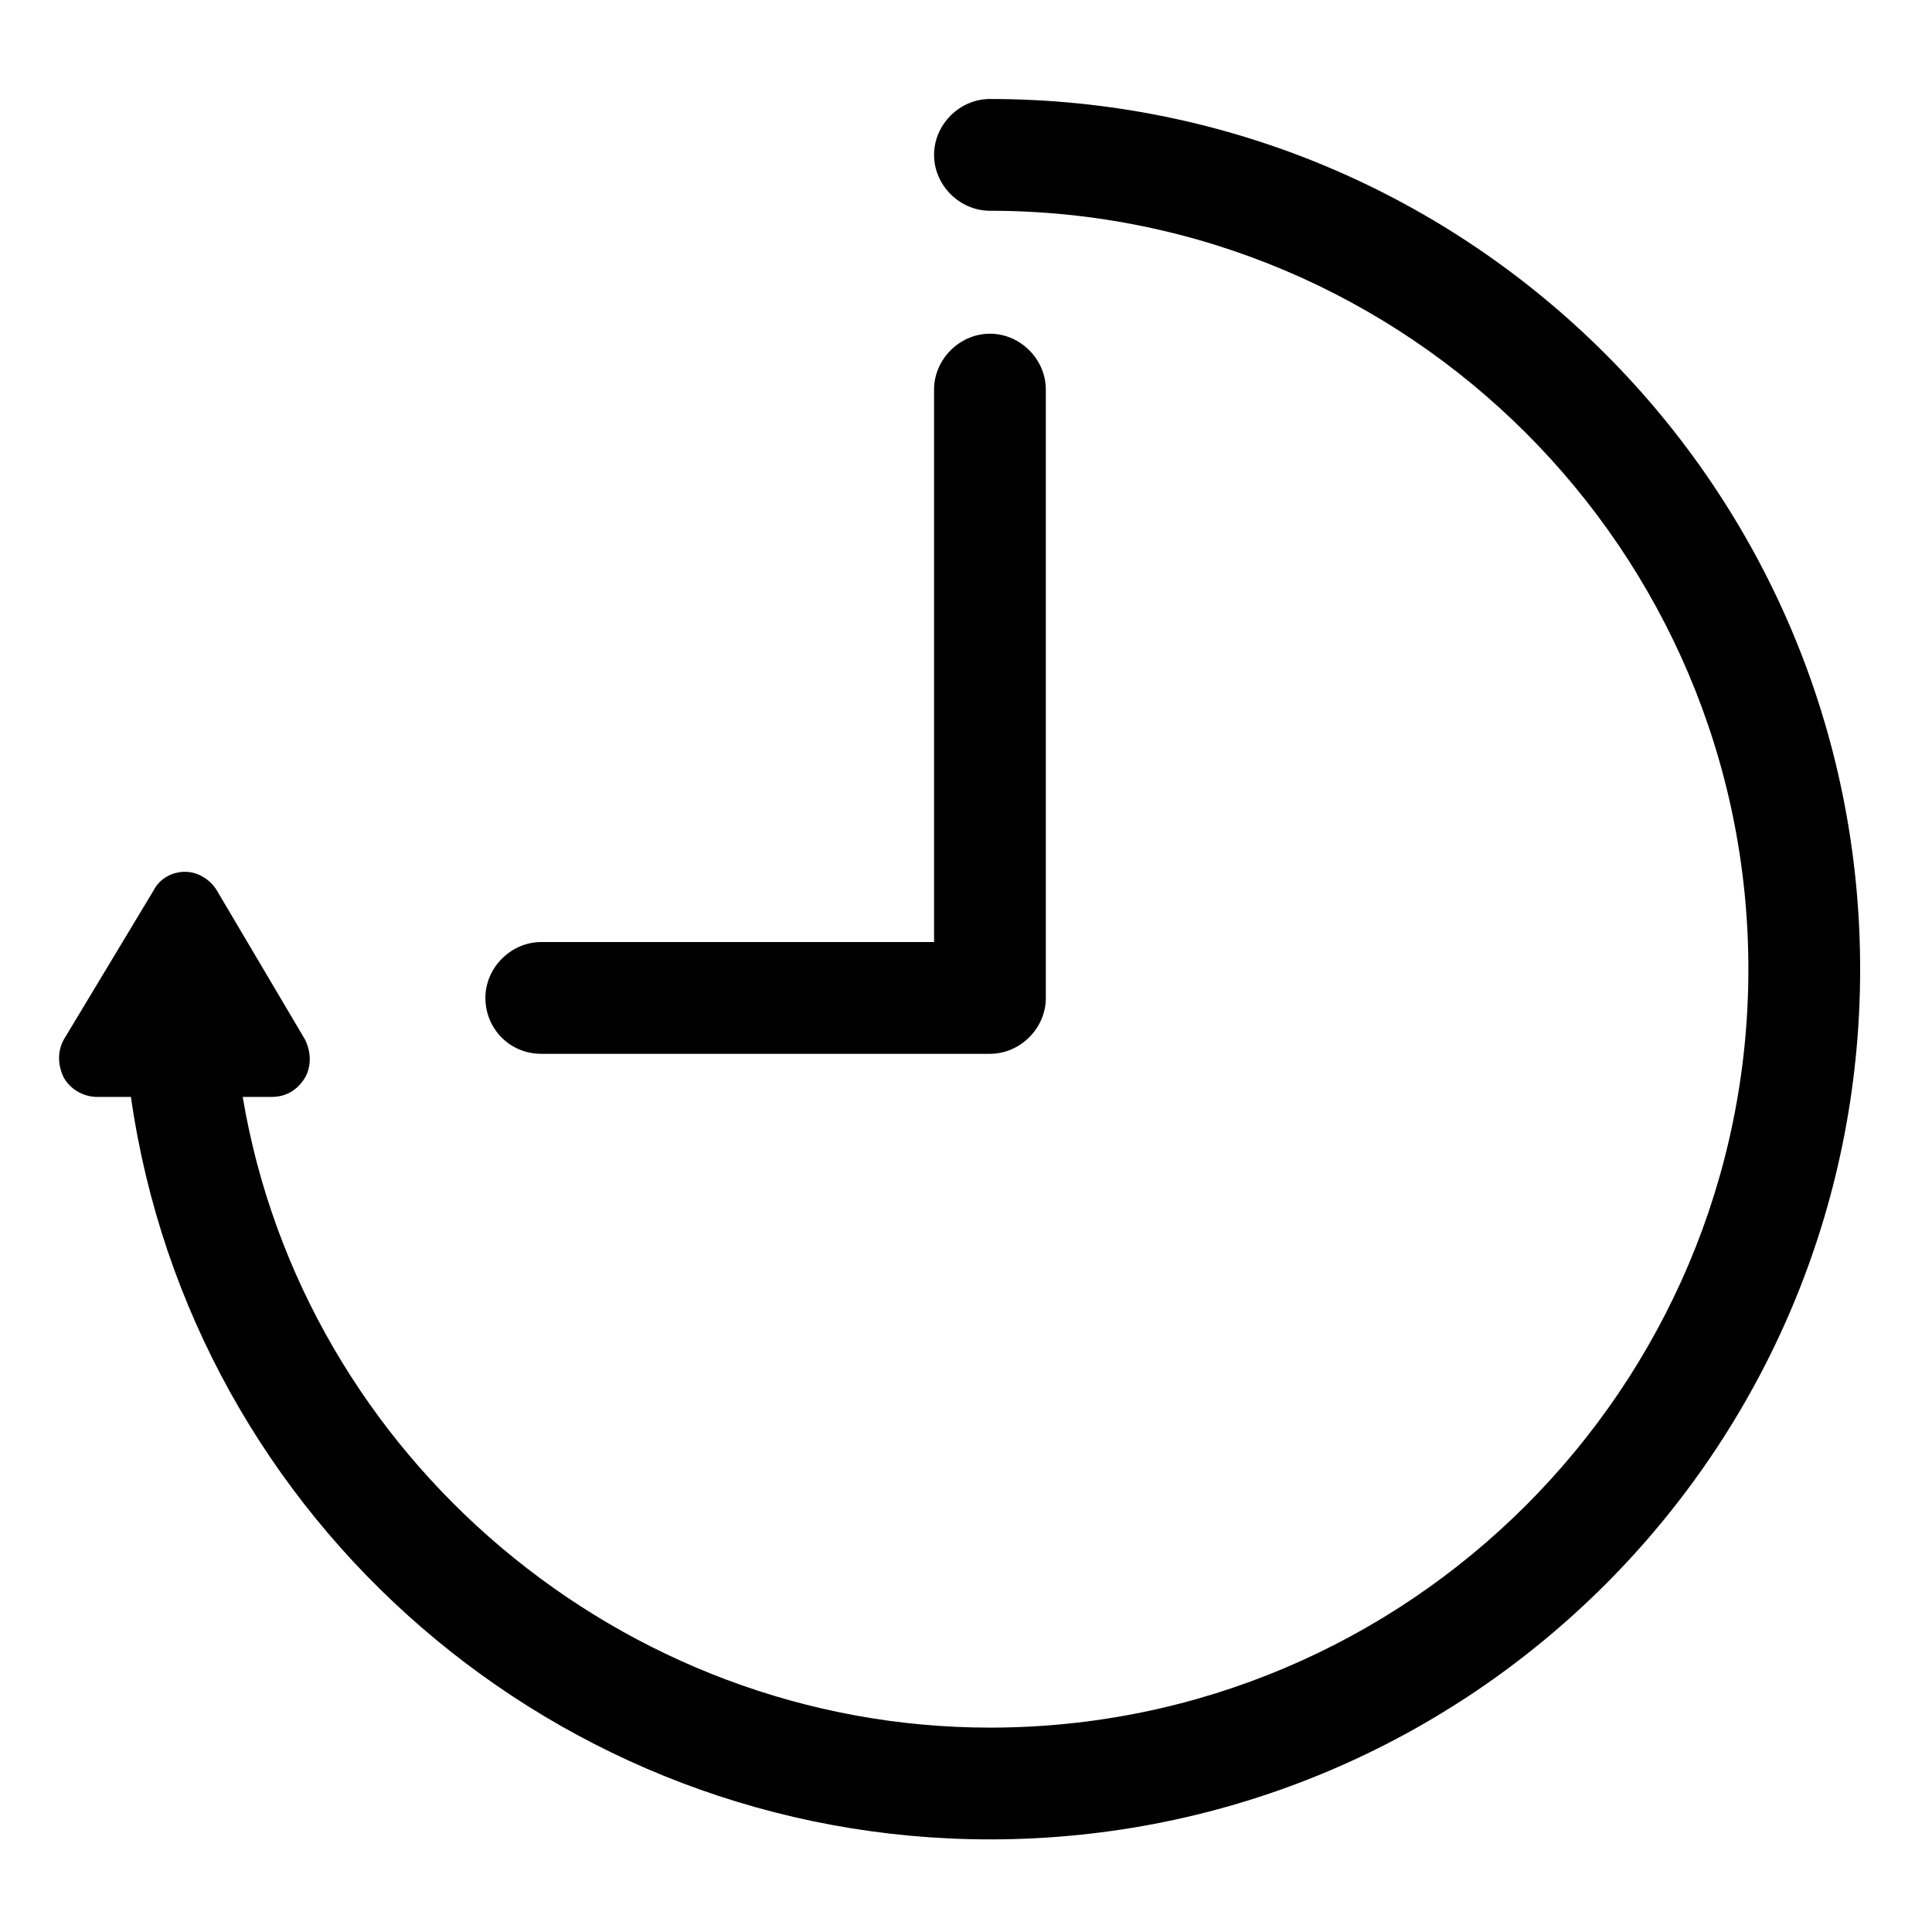 <svg height='100px' width='100px'  fill="#000000" xmlns="http://www.w3.org/2000/svg" xmlns:xlink="http://www.w3.org/1999/xlink" version="1.1" x="0px" y="0px" viewBox="0 0 121 115.8" style="enable-background:new 0 0 121 115.8;" xml:space="preserve"><g><path d="M62,3.6c-1.9,0-3.5,1.6-3.5,3.5s1.6,3.5,3.5,3.5c26.2,0,47.5,21.3,47.5,47.5S88.2,105.6,62,105.6c-23,0-43-16.9-46.8-39.5   H17c0.9,0,1.6-0.4,2.1-1.2c0.4-0.7,0.4-1.6,0-2.4l-5.5-9.3c-0.4-0.7-1.2-1.2-2-1.2s-1.6,0.4-2,1.2L4,62.5c-0.4,0.7-0.4,1.6,0,2.4   c0.4,0.7,1.2,1.2,2.1,1.2h2.1C12,92.7,35,112.6,62,112.6c30.1,0,54.5-24.4,54.5-54.5C116.5,28,92.1,3.6,62,3.6z"></path><path d="M33.9,63.4H62c1.9,0,3.5-1.6,3.5-3.5V21.8c0-1.9-1.6-3.5-3.5-3.5s-3.5,1.6-3.5,3.5v34.6H33.9c-1.9,0-3.5,1.6-3.5,3.5   S31.9,63.4,33.9,63.4z"></path></g></svg>